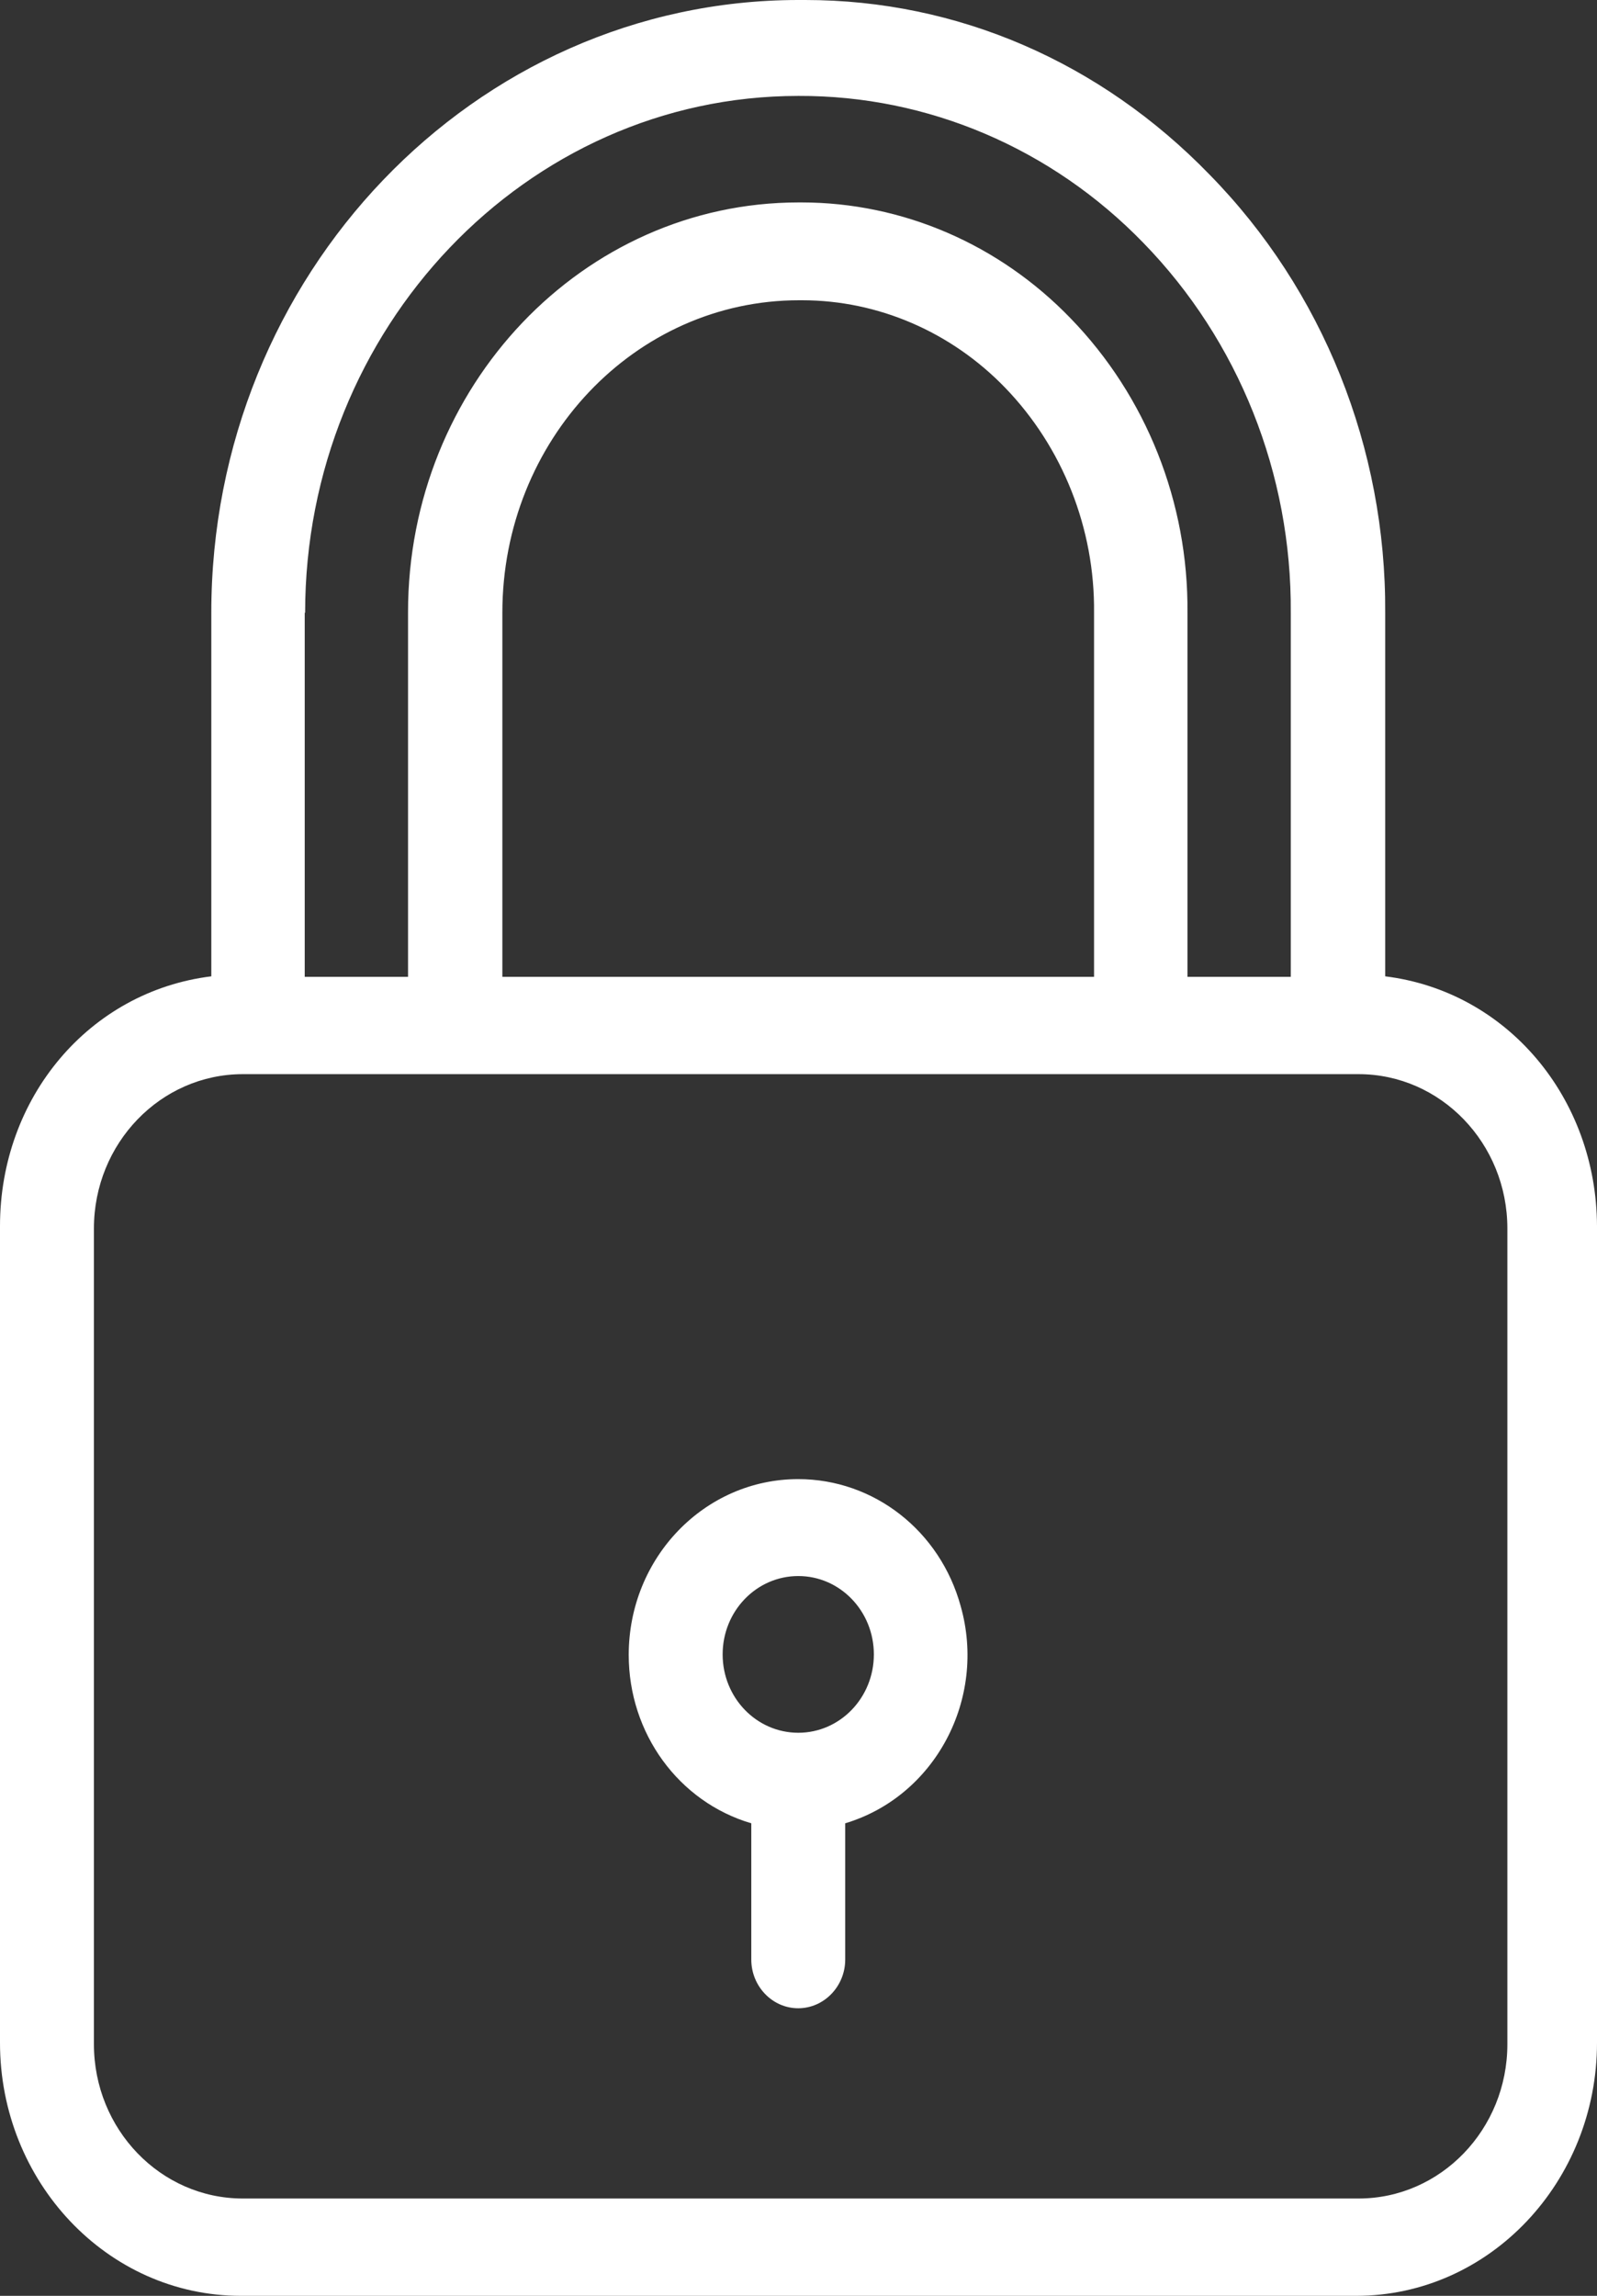 <svg width="16" height="23" viewBox="0 0 16 23" fill="none" xmlns="http://www.w3.org/2000/svg">
<rect x="0" y="0" width="16" height="23" fill="#333333" stroke="none"/>
<path fill-rule="evenodd" clip-rule="evenodd" d="M13.878 6.139V9.781C15.101 9.932 15.995 11 16 12.283V20.465C16 21.854 14.927 23 13.587 23H2.413C1.073 23 0 21.854 0 20.465V12.283C0 10.995 0.894 9.932 2.117 9.781V6.139C2.117 2.755 4.752 0.005 7.993 0H8.068C9.588 0 11.023 0.619 12.119 1.75C13.253 2.906 13.888 4.491 13.878 6.139ZM3.057 6.139H3.053V9.786H4.088V6.134C4.088 3.872 5.838 2.028 8.002 2.028H8.03C9.042 2.028 10.011 2.448 10.726 3.189C11.483 3.969 11.907 5.032 11.897 6.139V9.786H12.932V6.139C12.942 4.749 12.41 3.413 11.455 2.433C10.538 1.487 9.296 0.956 8.002 0.961H7.997C5.273 0.961 3.057 3.291 3.057 6.139ZM10.961 6.139V9.786H5.033V6.139C5.033 4.413 6.36 3.008 8.006 3.008H8.035C8.797 3.008 9.531 3.325 10.072 3.886C10.646 4.481 10.97 5.295 10.961 6.139ZM13.611 22.025C14.434 22.025 15.102 21.332 15.102 20.479V12.307C15.102 11.454 14.434 10.761 13.611 10.761H2.433C1.609 10.761 0.941 11.454 0.941 12.307V20.479C0.941 21.332 1.609 22.025 2.433 22.025H13.611Z" fill="white"/>
<path fill-rule="evenodd" clip-rule="evenodd" d="M7.997 14.818C8.755 14.818 9.418 15.335 9.625 16.091C9.888 17.022 9.366 17.997 8.468 18.266V19.631C8.468 19.899 8.256 20.119 7.997 20.119C7.738 20.119 7.527 19.899 7.527 19.631V18.266C6.798 18.051 6.299 17.364 6.299 16.579C6.299 15.603 7.061 14.818 7.997 14.818ZM7.24 16.574C7.24 17.008 7.579 17.359 7.998 17.359C8.416 17.359 8.755 17.008 8.755 16.574C8.755 16.14 8.416 15.789 7.998 15.789C7.579 15.789 7.24 16.14 7.24 16.574Z" fill="white"/>
</svg>
